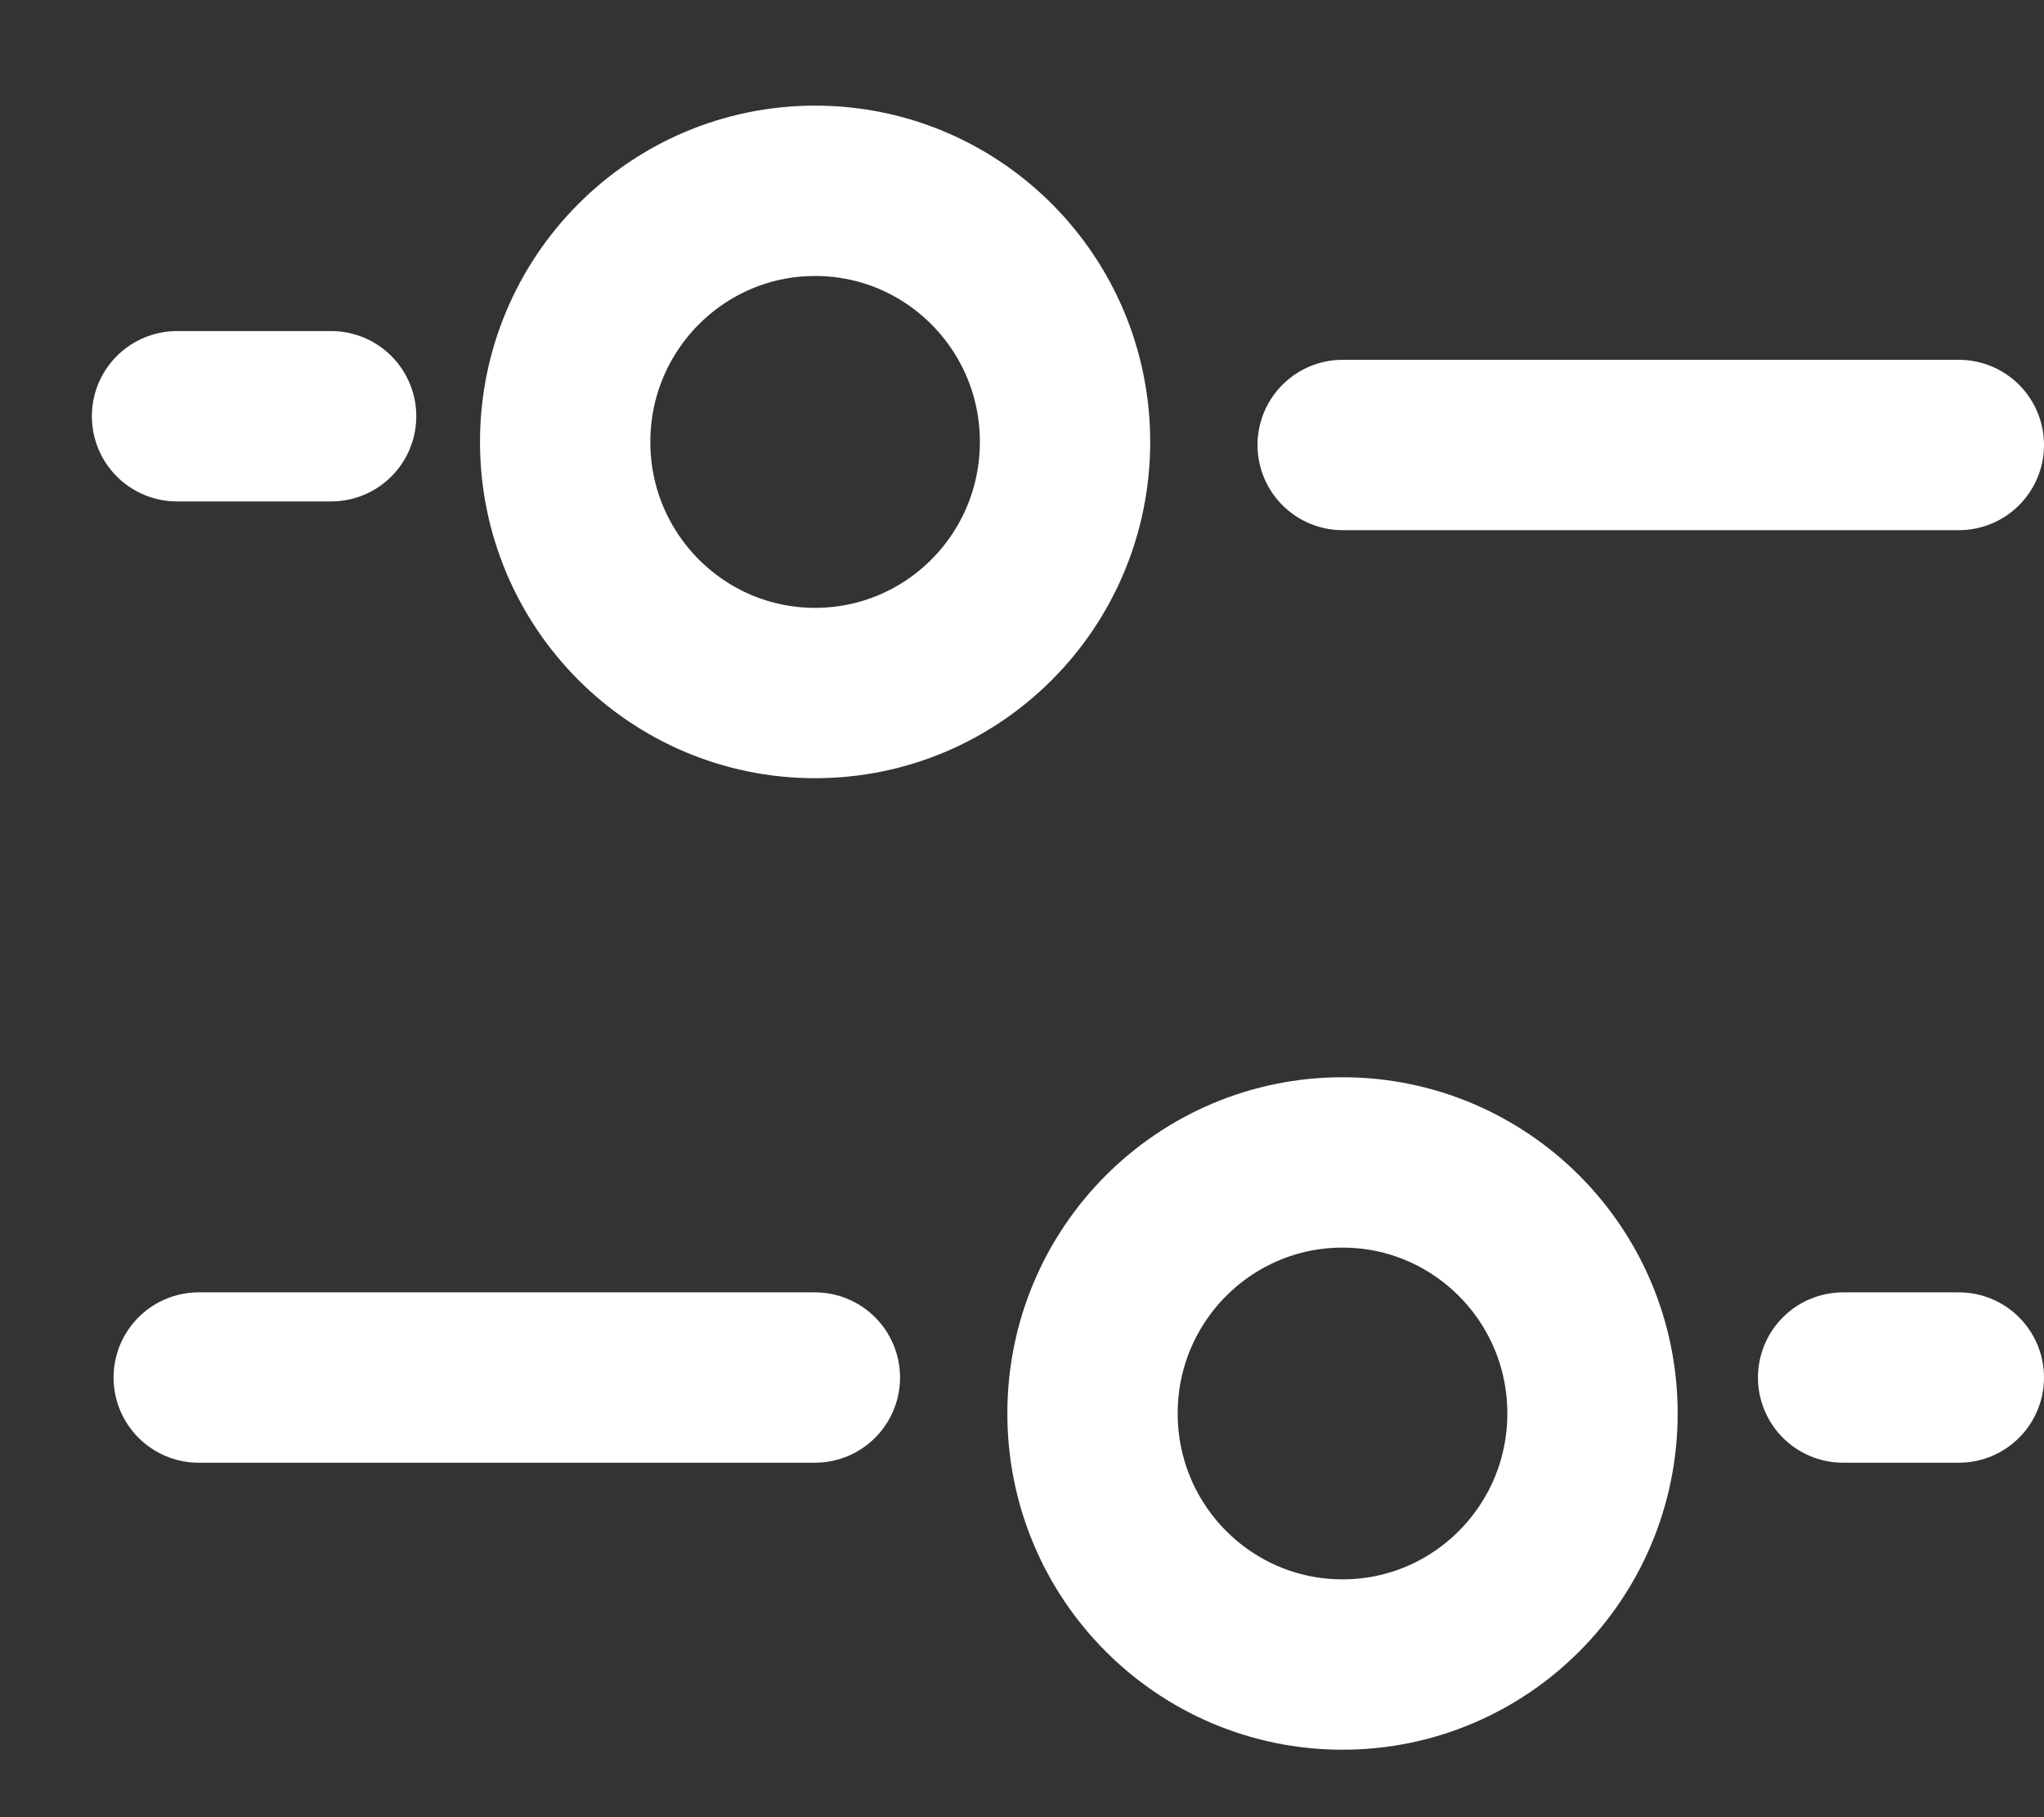 <svg width="18" height="16" viewBox="0 0 18 16" fill="none" xmlns="http://www.w3.org/2000/svg">
<rect x="0" y="0" width="18" height="16" fill="#333333" stroke="none"/>
<line x1="16.231" y1="12.129" x2="17.25" y2="12.129" stroke="white" stroke-width="1.5" stroke-linecap="round" stroke-linejoin="round"/>
<line x1="1.75" y1="12.129" x2="7.176" y2="12.129" stroke="white" stroke-width="1.5" stroke-linecap="round" stroke-linejoin="round"/>
<line x1="11.824" y1="3.918" x2="17.25" y2="3.918" stroke="white" stroke-width="1.5" stroke-linecap="round"/>
<path d="M1.559 3.665L2.916 3.665" stroke="white" stroke-width="1.5" stroke-linecap="round"/>
<path d="M7.178 1.68C8.392 1.68 9.379 2.668 9.379 3.891C9.379 5.115 8.392 6.102 7.178 6.102C5.965 6.102 4.977 5.115 4.977 3.891C4.977 2.668 5.965 1.68 7.178 1.68Z" stroke="white" stroke-width="1.5"/>
<path d="M11.823 14.656C10.609 14.656 9.621 13.669 9.621 12.445C9.621 11.222 10.609 10.235 11.823 10.235C13.036 10.235 14.024 11.222 14.024 12.445C14.024 13.669 13.036 14.656 11.823 14.656Z" stroke="white" stroke-width="1.5"/>
</svg>
